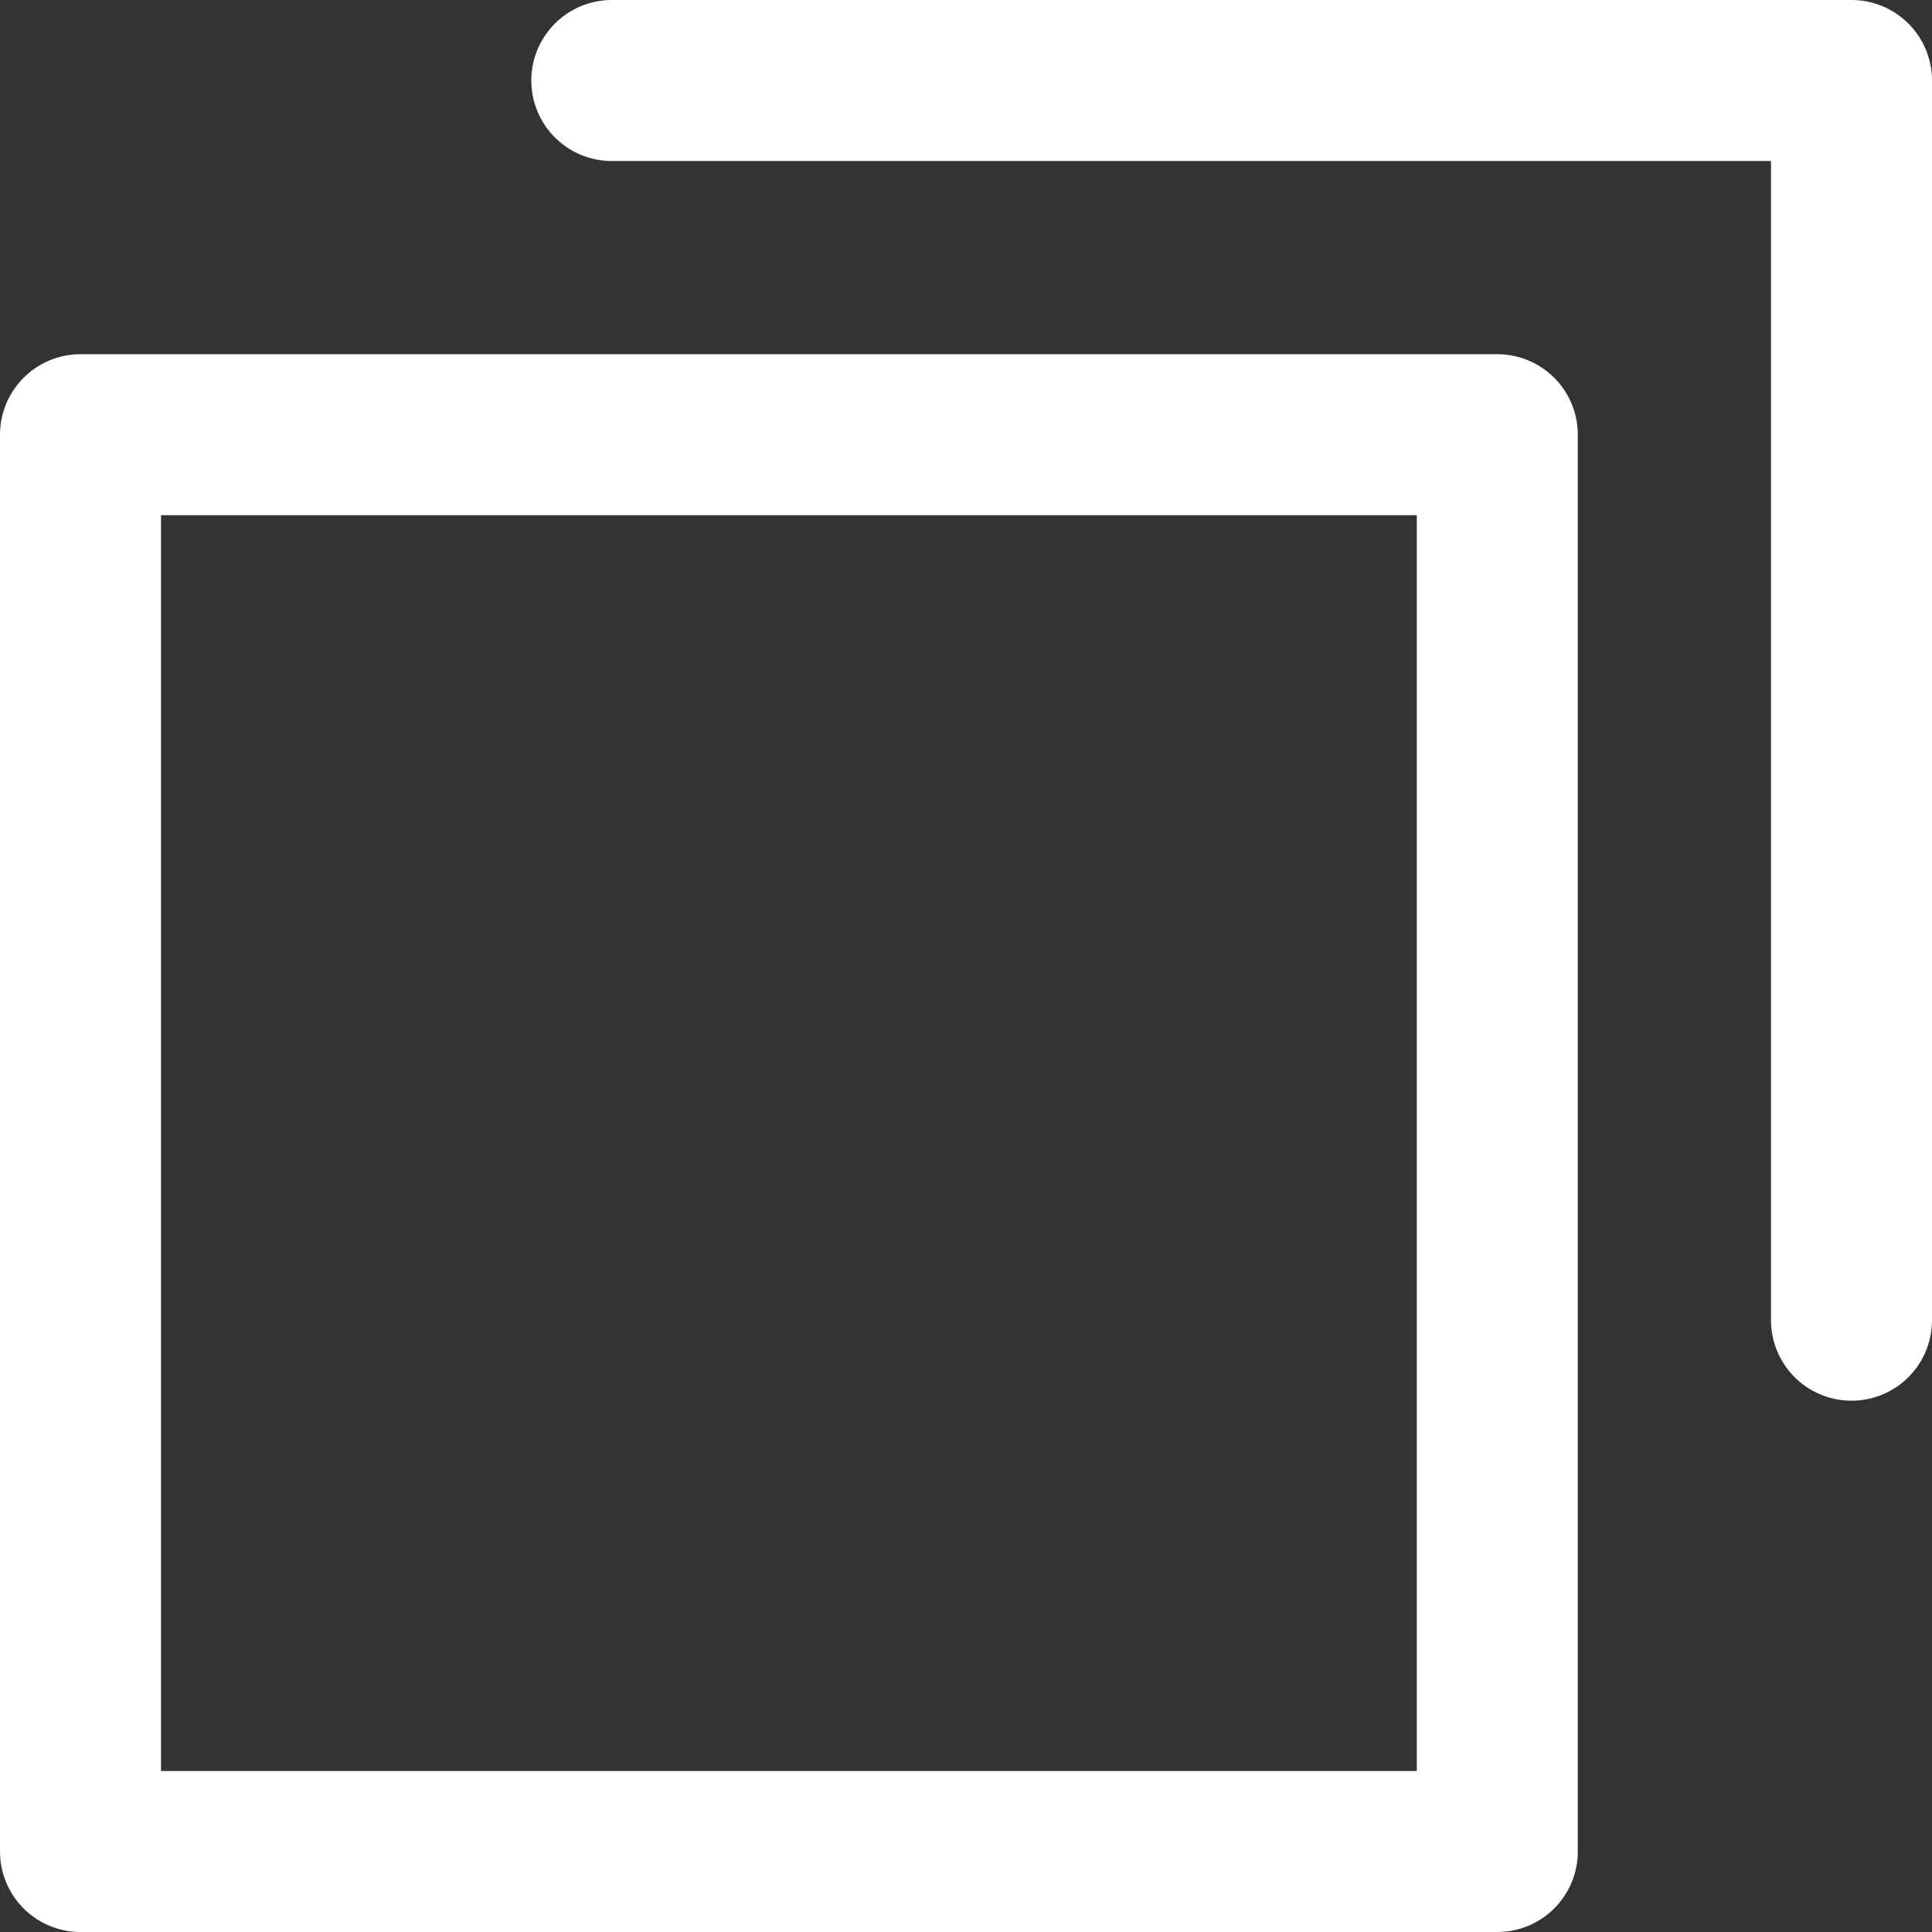 <?xml version="1.0" encoding="UTF-8"?><svg id="_レイヤー_2" xmlns="http://www.w3.org/2000/svg" width="12" height="12" viewBox="0 0 12 12"><rect x="0" y="0" width="12" height="12" fill="#333333" stroke="none"/><defs><style>.cls-1{fill:none;stroke:#fff;stroke-linecap:round;stroke-linejoin:round;}</style></defs><g id="_レイヤー_1-2"><g><rect class="cls-1" x=".5" y="2.7" width="8.8" height="8.8"/><polyline class="cls-1" points="11.5 8.2 11.5 .5 3.8 .5"/></g></g></svg>
